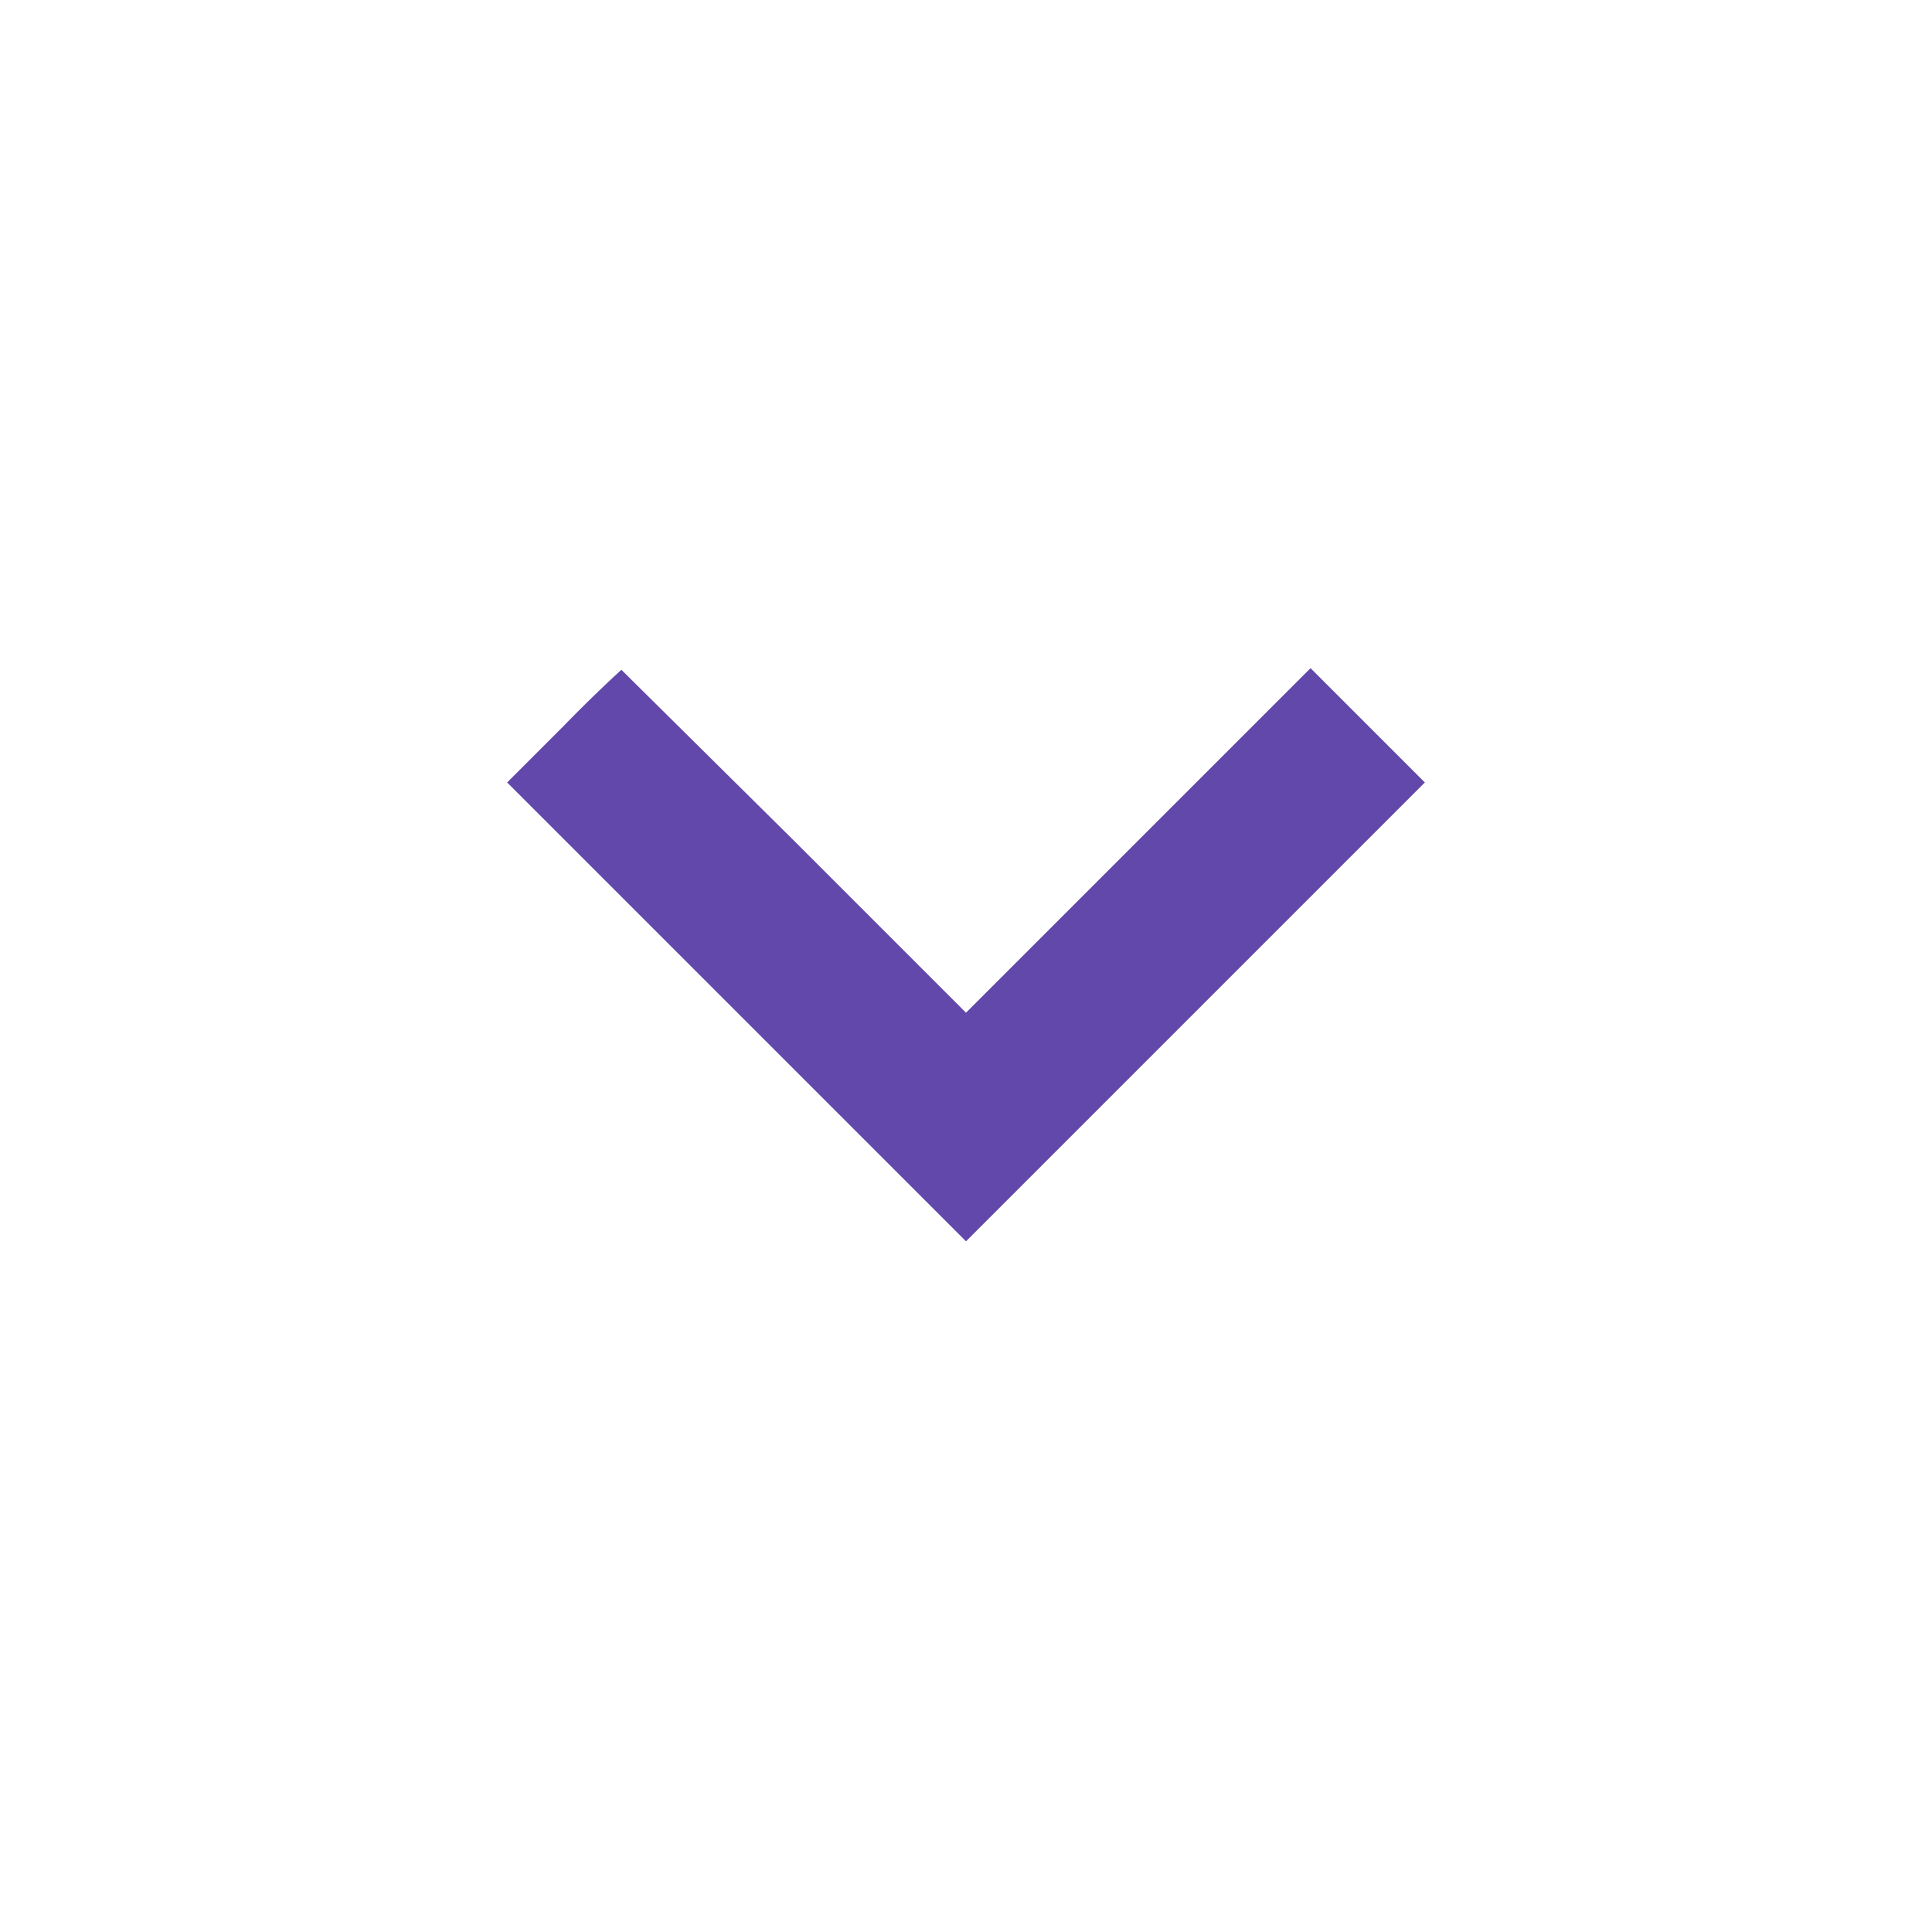 <svg xmlns="http://www.w3.org/2000/svg" width="24" height="24" fill="none"><path fill="#6248aa" fill-rule="evenodd" d="m7 9.02-.7.7 2.85 2.85L12 15.42l2.85-2.85 2.85-2.85-.71-.71-.71-.71-2.14 2.14L12 12.58l-2.13-2.13-2.151-2.13a18 18 0 0 0-.719.7"/></svg>